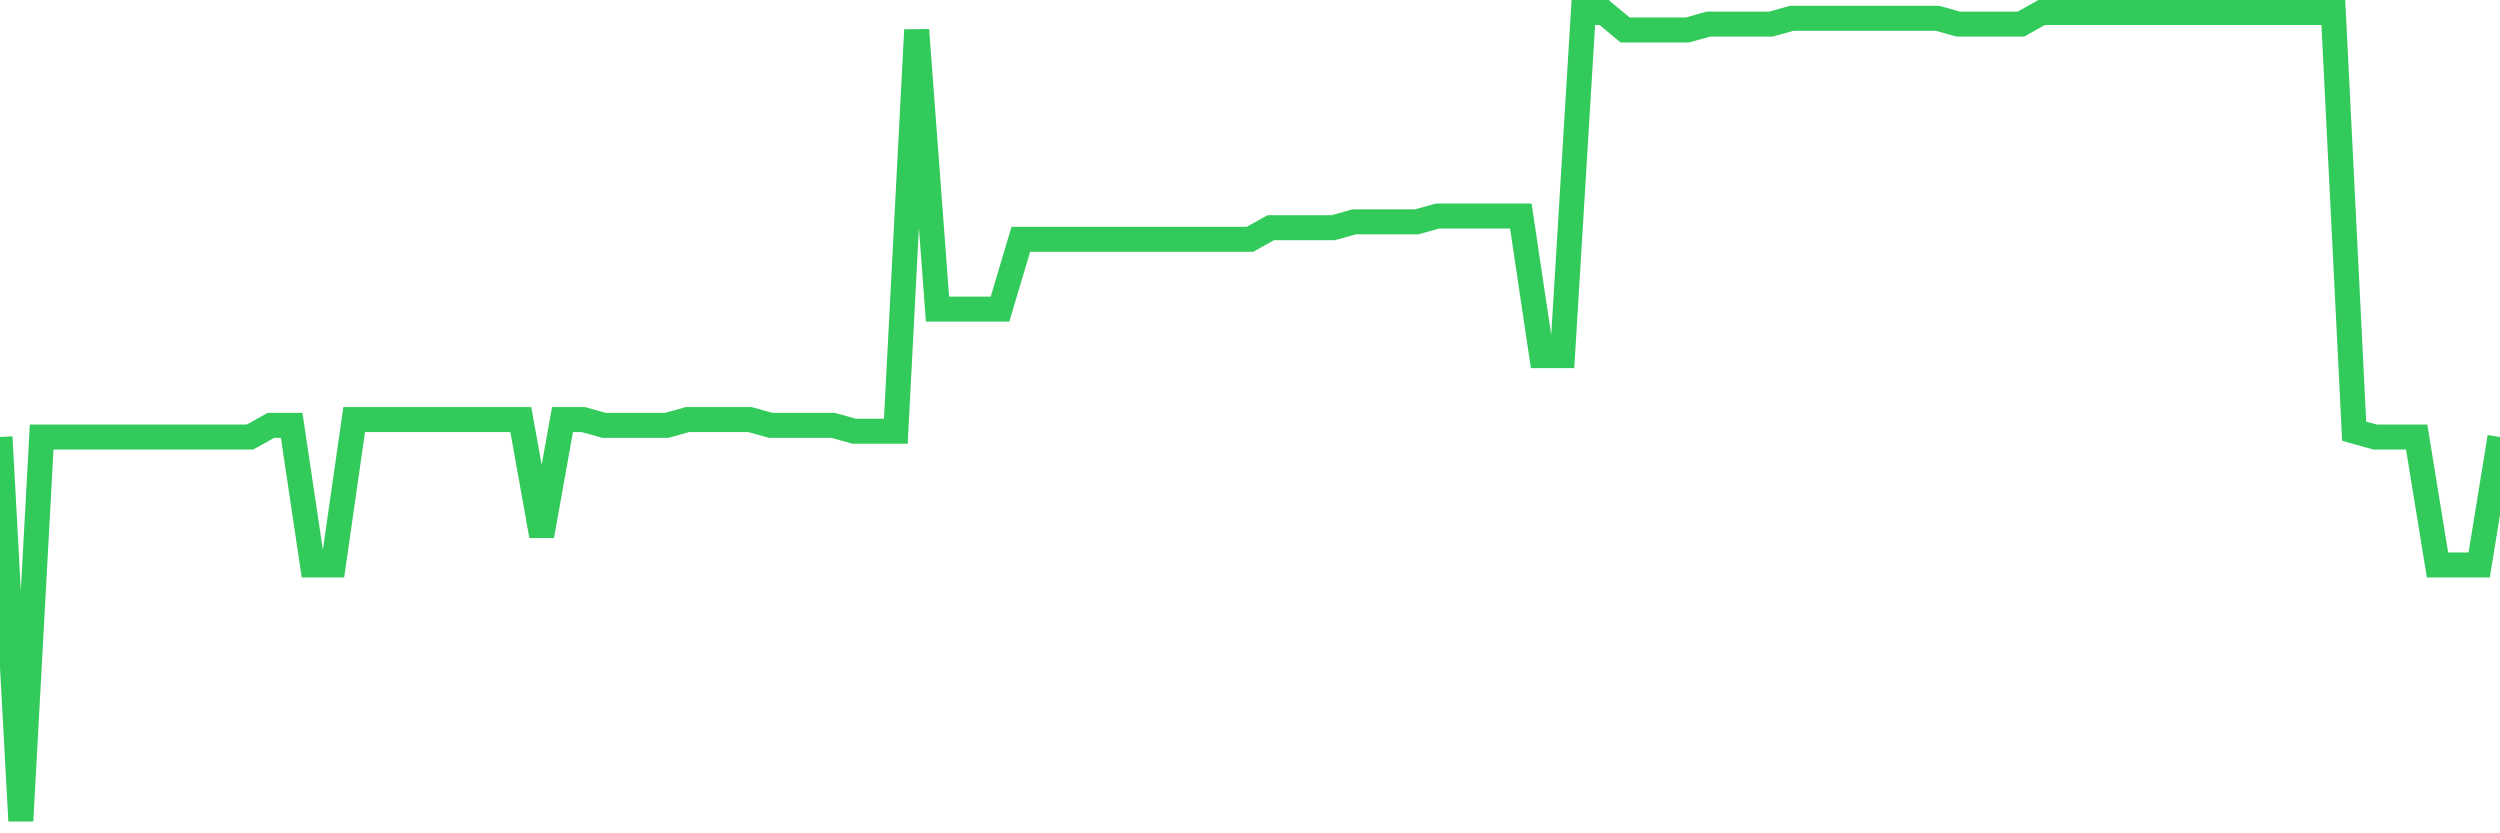<svg
  xmlns="http://www.w3.org/2000/svg"
  xmlns:xlink="http://www.w3.org/1999/xlink"
  width="120"
  height="40"
  viewBox="0 0 120 40"
  preserveAspectRatio="none"
>
  <polyline
    points="0,20.977 1,39.4 2,20.977 3,20.977 4,20.977 5,20.977 6,20.977 7,20.977 8,20.977 9,20.977 10,20.977 11,20.977 12,20.977 13,20.419 14,20.419 15,27.118 16,27.118 17,20.14 18,20.14 19,20.14 20,20.14 21,20.14 22,20.14 23,20.14 24,20.14 25,20.14 26,25.722 27,20.14 28,20.14 29,20.419 30,20.419 31,20.419 32,20.419 33,20.14 34,20.14 35,20.14 36,20.14 37,20.419 38,20.419 39,20.419 40,20.419 41,20.698 42,20.698 43,20.698 44,1.437 45,14.836 46,14.836 47,14.836 48,14.836 49,11.486 50,11.486 51,11.486 52,11.486 53,11.486 54,11.486 55,11.486 56,11.486 57,11.486 58,11.486 59,11.486 60,11.486 61,10.928 62,10.928 63,10.928 64,10.928 65,10.649 66,10.649 67,10.649 68,10.649 69,10.37 70,10.37 71,10.37 72,10.37 73,10.37 74,17.069 75,17.069 76,0.6 77,0.6 78,1.437 79,1.437 80,1.437 81,1.437 82,1.158 83,1.158 84,1.158 85,1.158 86,0.879 87,0.879 88,0.879 89,0.879 90,0.879 91,0.879 92,0.879 93,0.879 94,1.158 95,1.158 96,1.158 97,1.158 98,0.6 99,0.6 100,0.6 101,0.6 102,0.6 103,0.6 104,0.6 105,0.6 106,0.6 107,0.6 108,0.6 109,0.6 110,0.6 111,0.6 112,0.6 113,20.698 114,20.977 115,20.977 116,20.977 117,27.118 118,27.118 119,27.118 120,20.977"
    fill="none"
    stroke="#32ca5b"
    stroke-width="1.2"
  >
  </polyline>
</svg>